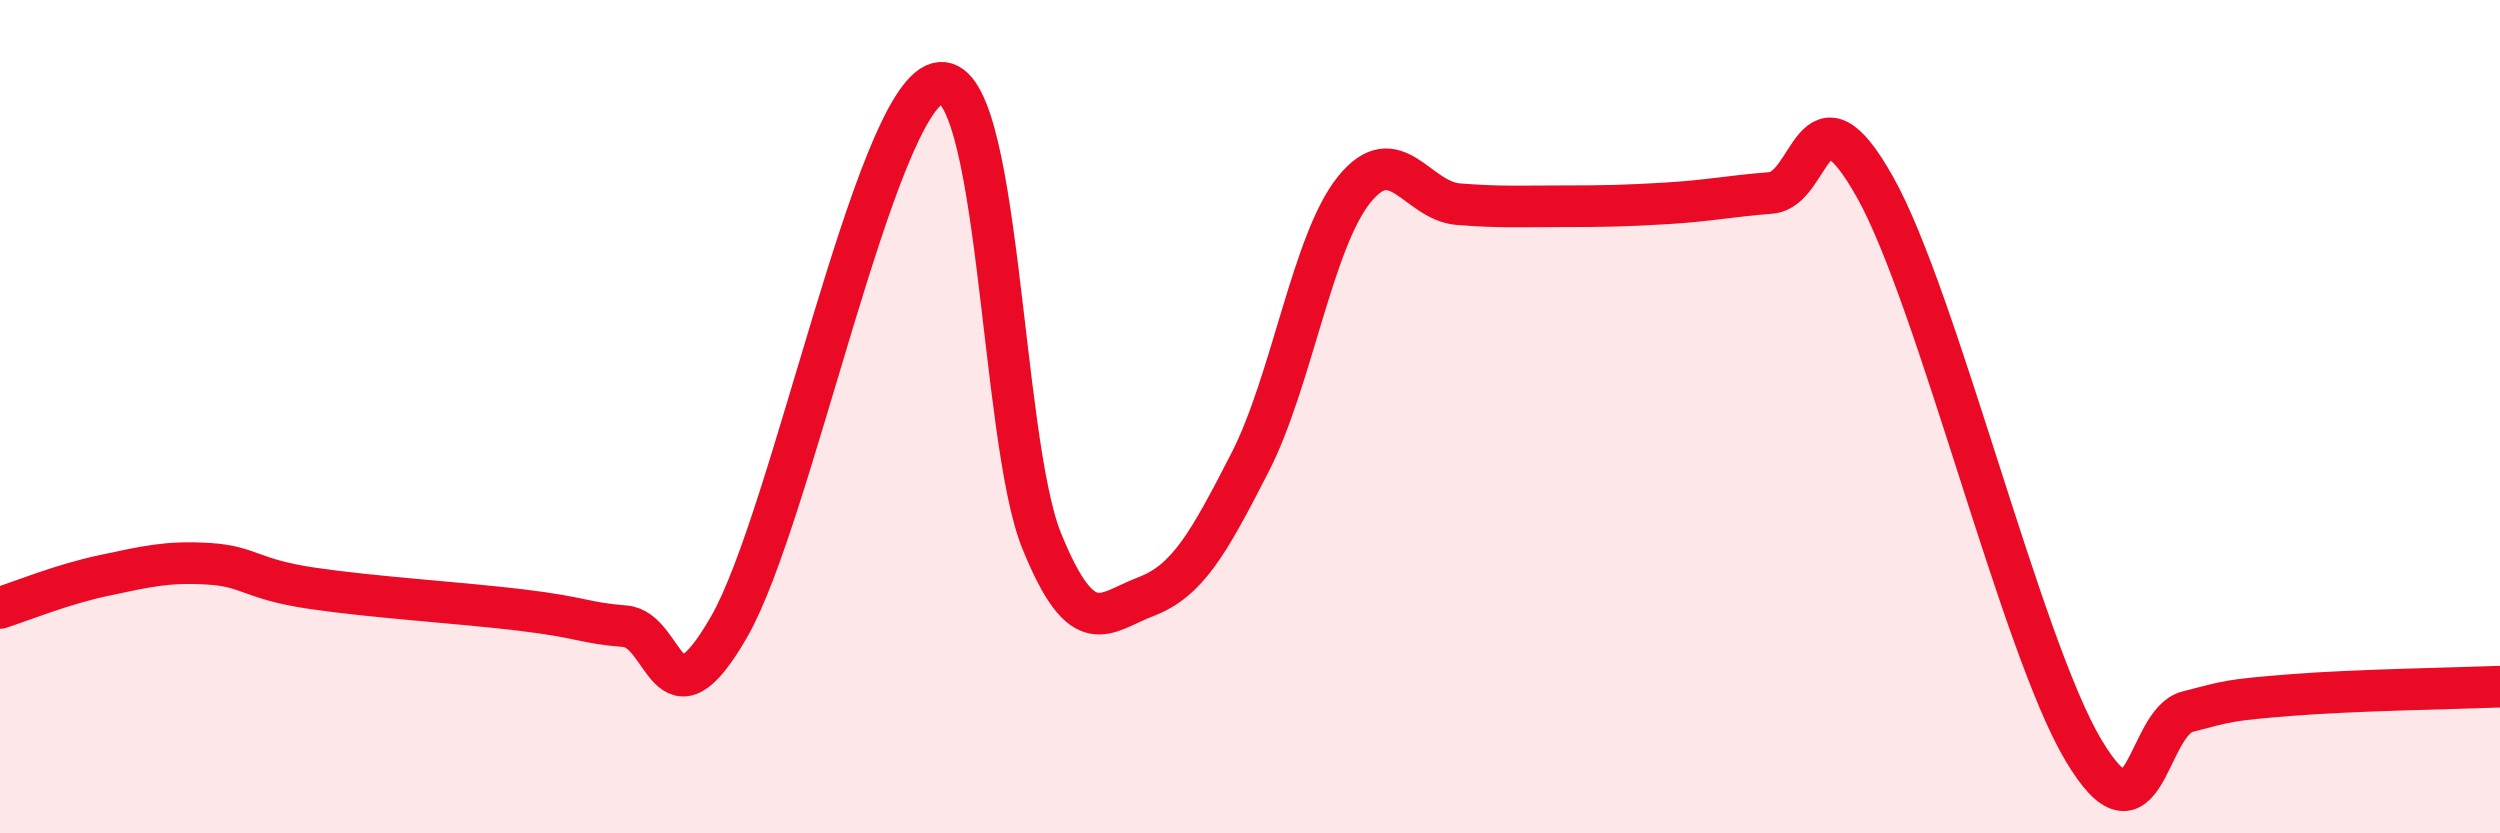 
    <svg width="60" height="20" viewBox="0 0 60 20" xmlns="http://www.w3.org/2000/svg">
      <path
        d="M 0,14.59 C 0.5,14.43 1.5,14.02 2.5,13.81 C 3.5,13.6 4,13.47 5,13.53 C 6,13.59 6,13.9 7.5,14.12 C 9,14.34 11,14.46 12.5,14.64 C 14,14.82 14,14.95 15,15.03 C 16,15.11 16,17.65 17.5,15.04 C 19,12.43 21,2.41 22.5,2 C 24,1.59 24,10.52 25,12.98 C 26,15.44 26.5,14.7 27.5,14.32 C 28.5,13.94 29,13.05 30,11.1 C 31,9.15 31.5,5.79 32.5,4.55 C 33.5,3.31 34,4.82 35,4.9 C 36,4.98 36.5,4.95 37.5,4.95 C 38.5,4.95 39,4.94 40,4.88 C 41,4.82 41.5,4.71 42.5,4.63 C 43.5,4.55 43.5,1.82 45,4.49 C 46.5,7.16 48.5,15.48 50,18 C 51.5,20.52 51.5,17.34 52.5,17.08 C 53.5,16.82 53.5,16.8 55,16.68 C 56.5,16.56 59,16.52 60,16.48L60 20L0 20Z"
        fill="#EB0A25"
        opacity="0.1"
        stroke-linecap="round"
        stroke-linejoin="round"
      />
      <path
        d="M 0,14.59 C 0.5,14.43 1.5,14.02 2.5,13.81 C 3.5,13.6 4,13.47 5,13.53 C 6,13.59 6,13.9 7.5,14.12 C 9,14.34 11,14.46 12.5,14.64 C 14,14.82 14,14.95 15,15.03 C 16,15.11 16,17.65 17.5,15.04 C 19,12.43 21,2.41 22.5,2 C 24,1.59 24,10.52 25,12.98 C 26,15.44 26.5,14.7 27.5,14.32 C 28.5,13.94 29,13.05 30,11.1 C 31,9.15 31.5,5.79 32.5,4.55 C 33.5,3.31 34,4.82 35,4.9 C 36,4.98 36.5,4.95 37.5,4.95 C 38.5,4.95 39,4.94 40,4.88 C 41,4.82 41.5,4.71 42.5,4.63 C 43.5,4.55 43.5,1.82 45,4.49 C 46.5,7.16 48.5,15.48 50,18 C 51.5,20.52 51.5,17.34 52.5,17.08 C 53.5,16.82 53.5,16.8 55,16.68 C 56.5,16.56 59,16.52 60,16.48"
        stroke="#EB0A25"
        stroke-width="1"
        fill="none"
        stroke-linecap="round"
        stroke-linejoin="round"
      />
    </svg>
  